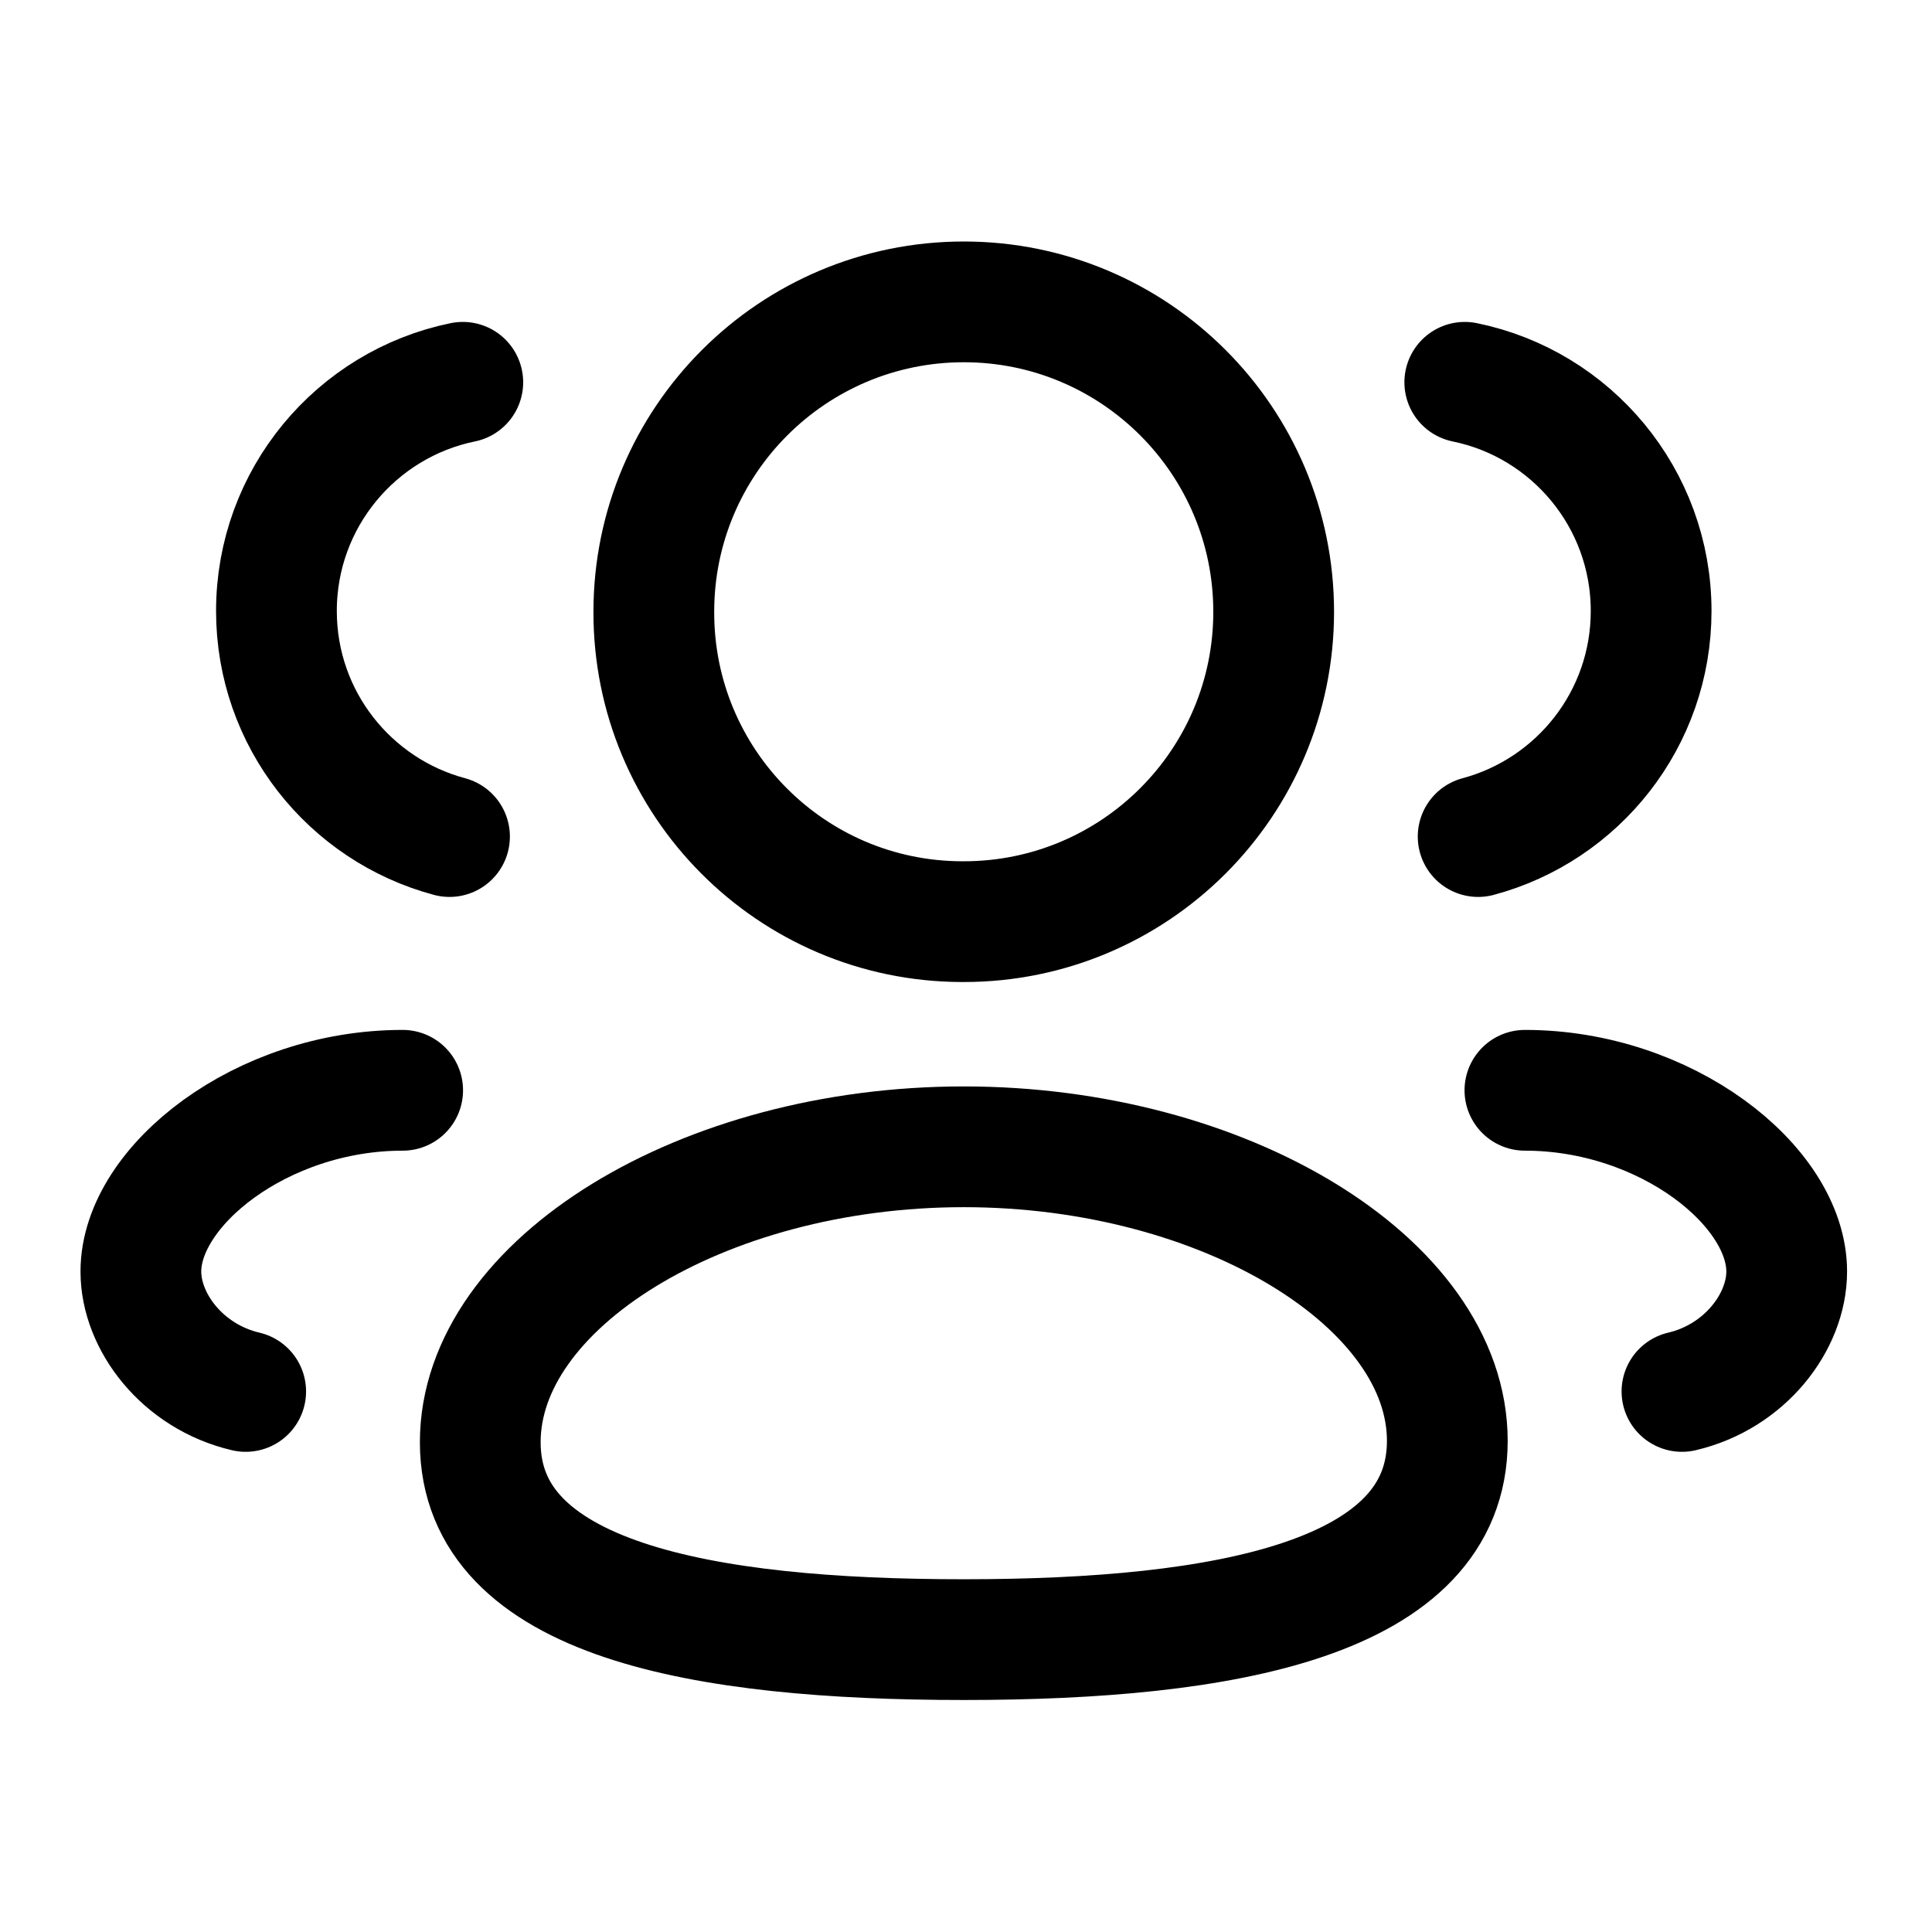 <svg xmlns="http://www.w3.org/2000/svg" xmlns:xlink="http://www.w3.org/1999/xlink" width="24" height="24" viewBox="0 0 24 24"><title>Iconly/Curved/3 User</title><g id="Iconly/Curved/3-User" stroke="none" stroke-width="1" fill="none" fill-rule="evenodd" stroke-linecap="round" stroke-linejoin="round"><g id="3-User" transform="translate(1, 3)" stroke="#000000" stroke-width="1.5px" fill="none"><path d="M10.973,17.368 C7.734,17.368 4.966,16.878 4.966,14.916 C4.966,12.954 7.715,11.246 10.973,11.246 C14.211,11.246 16.979,12.938 16.979,14.899 C16.979,16.86 14.229,17.368 10.973,17.368 Z" id="Stroke-1" stroke="#000000" fill="none" stroke-width="1.5px"></path><path d="M10.973,8.449 C13.098,8.449 14.822,6.726 14.822,4.6 C14.822,2.474 13.098,0.75 10.973,0.75 C8.847,0.75 7.122,2.474 7.122,4.6 C7.117,6.718 8.826,8.442 10.945,8.449 L10.973,8.449 Z" id="Stroke-3" stroke="#000000" fill="none" stroke-width="1.5px"></path><path d="M17.362,7.392 C18.599,7.061 19.511,5.933 19.511,4.59 C19.511,3.189 18.518,2.019 17.196,1.749" id="Stroke-5" stroke="#000000" fill="none" stroke-width="1.5px"></path><path d="M17.943,10.544 C19.697,10.544 21.195,11.733 21.195,12.795 C21.195,13.42 20.678,14.101 19.894,14.285" id="Stroke-7" stroke="#000000" fill="none" stroke-width="1.5px"></path><path d="M4.584,7.392 C3.346,7.061 2.434,5.933 2.434,4.59 C2.434,3.189 3.428,2.019 4.749,1.749" id="Stroke-9" stroke="#000000" fill="none" stroke-width="1.5px"></path><path d="M4.002,10.544 C2.248,10.544 0.75,11.733 0.75,12.795 C0.75,13.42 1.267,14.101 2.052,14.285" id="Stroke-11" stroke="#000000" fill="none" stroke-width="1.5px"></path></g></g></svg>
